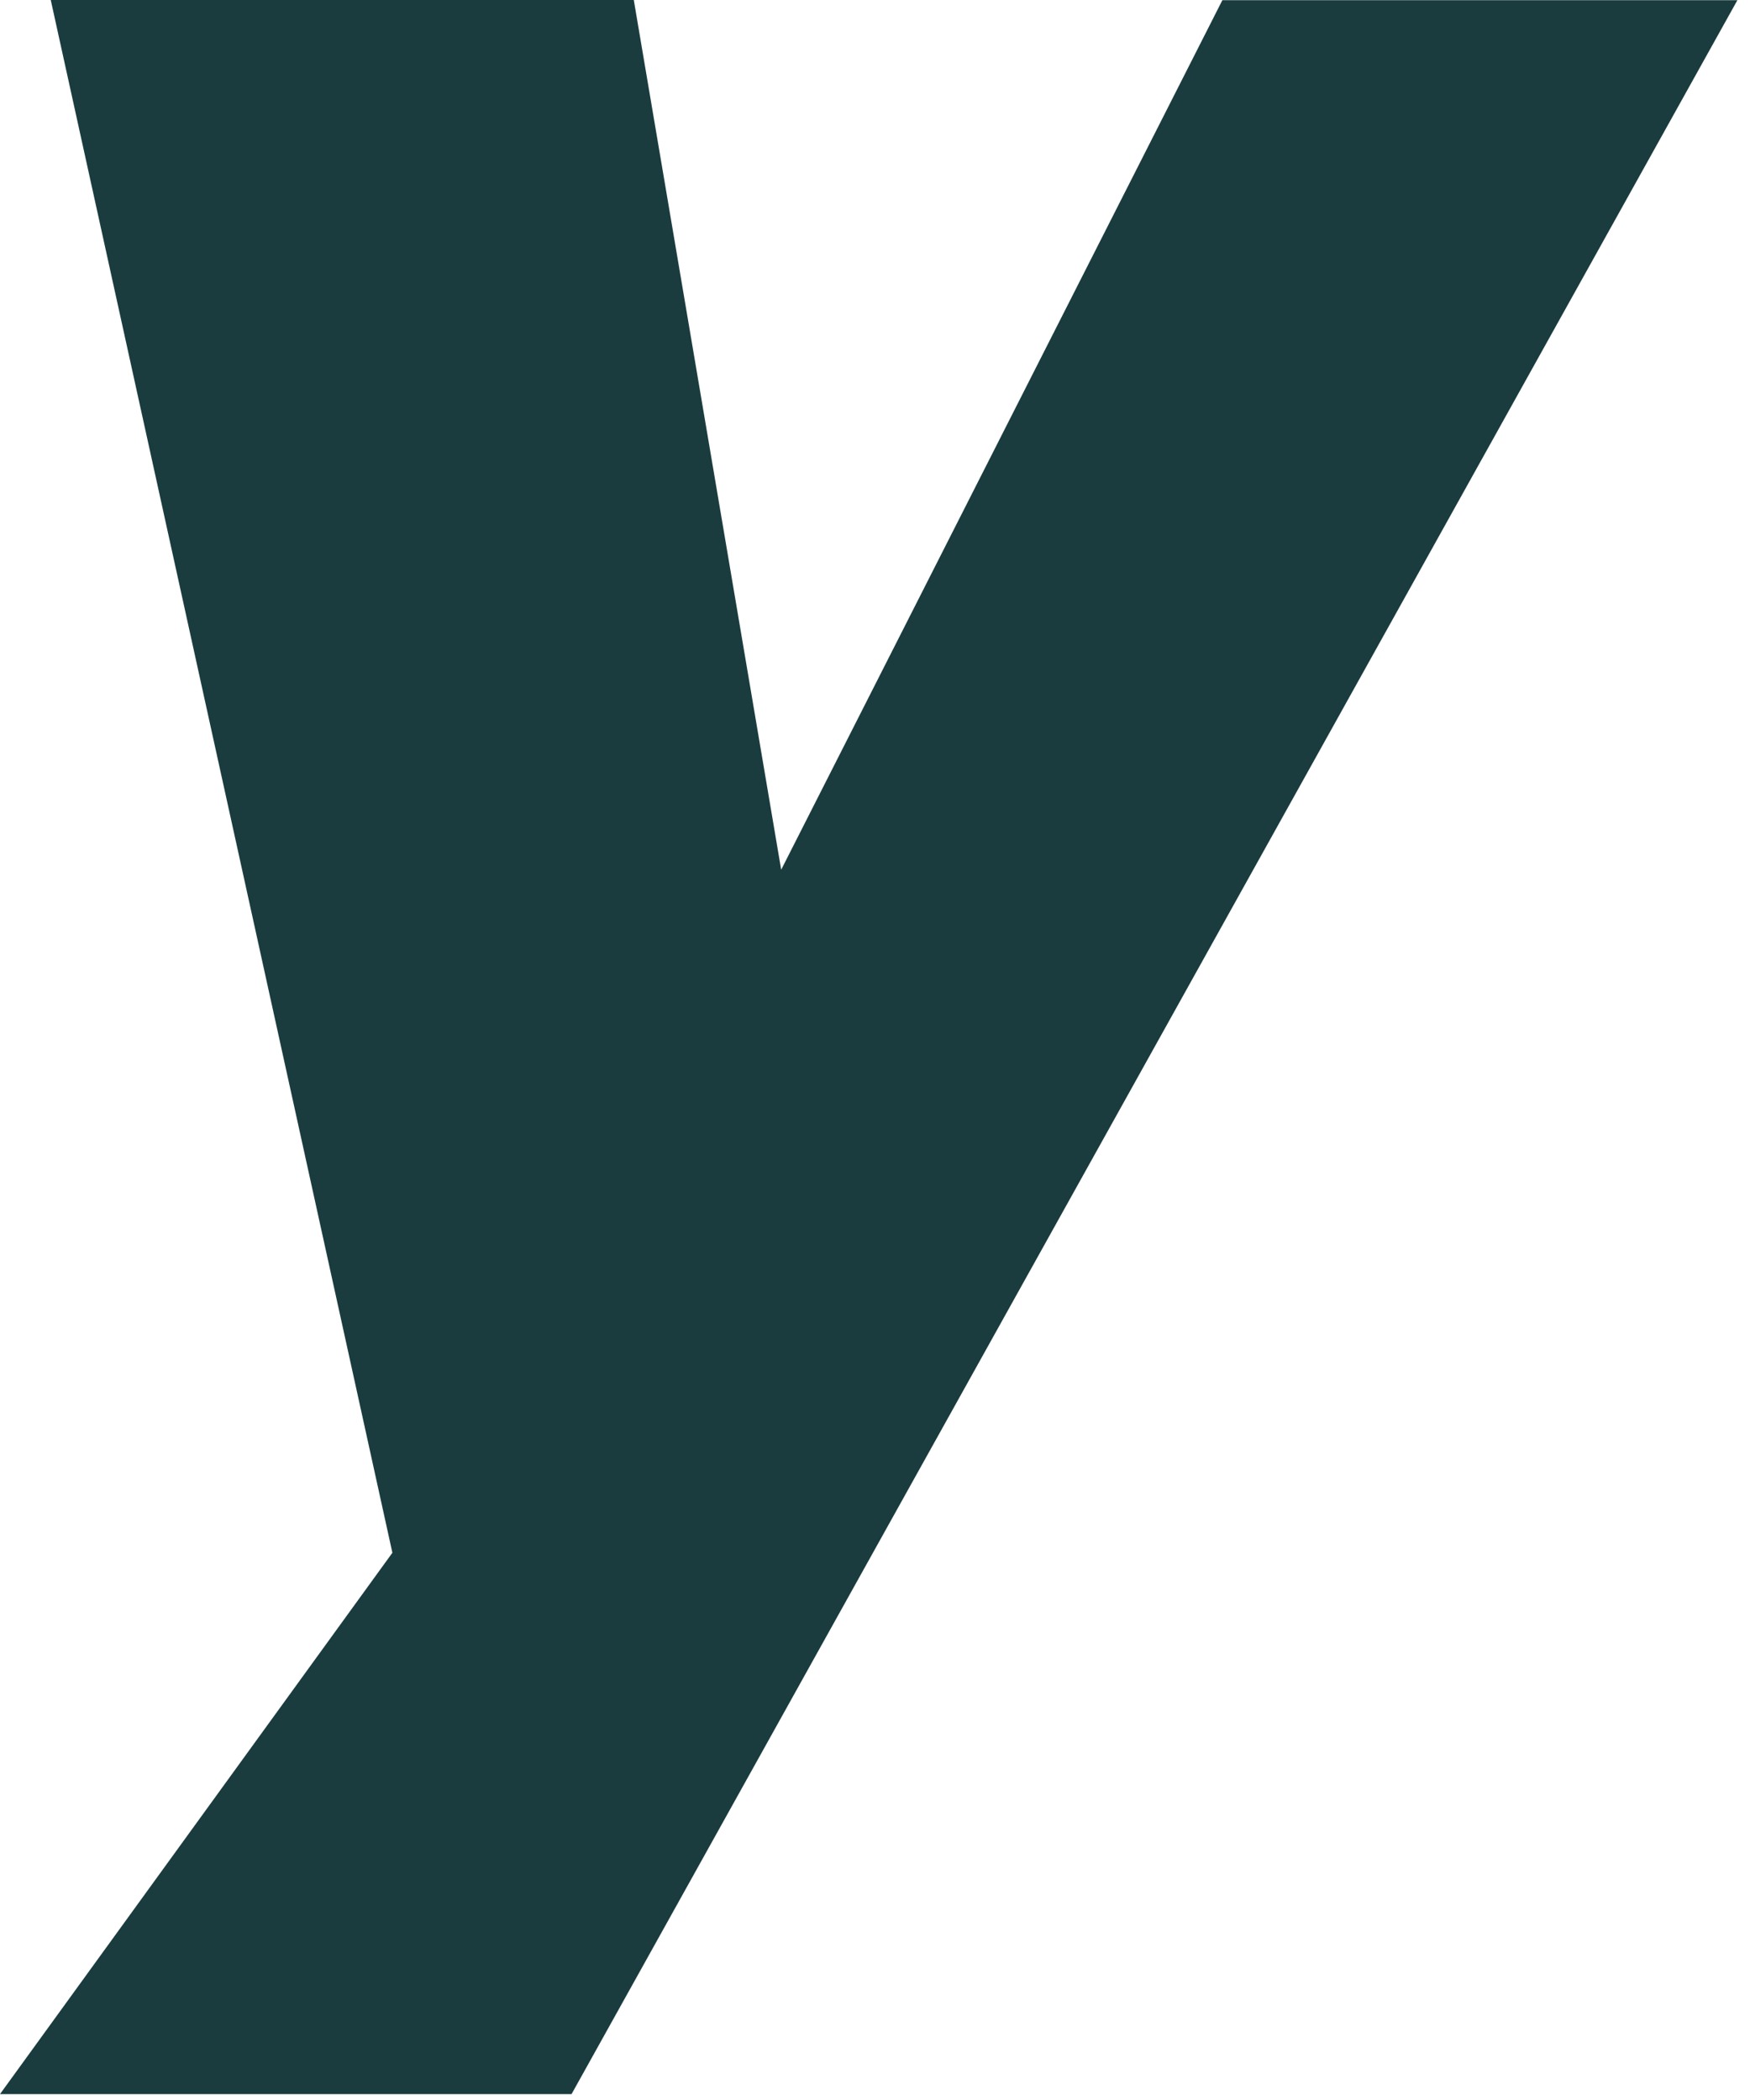 <?xml version="1.0" encoding="utf-8"?>
<svg xmlns="http://www.w3.org/2000/svg" fill="none" height="100%" overflow="visible" preserveAspectRatio="none" style="display: block;" viewBox="0 0 30 36" width="100%">
<path d="M7.713 25.255L9.361 22.854L20.955 0.003H29.784L9.798 35.899H0L7.713 25.258V25.255ZM0.873 0H10.865L14.746 22.9L11.64 29.325H7.322L0.87 0H0.873Z" fill="#1A3C3E" id="Vector"/>
</svg>